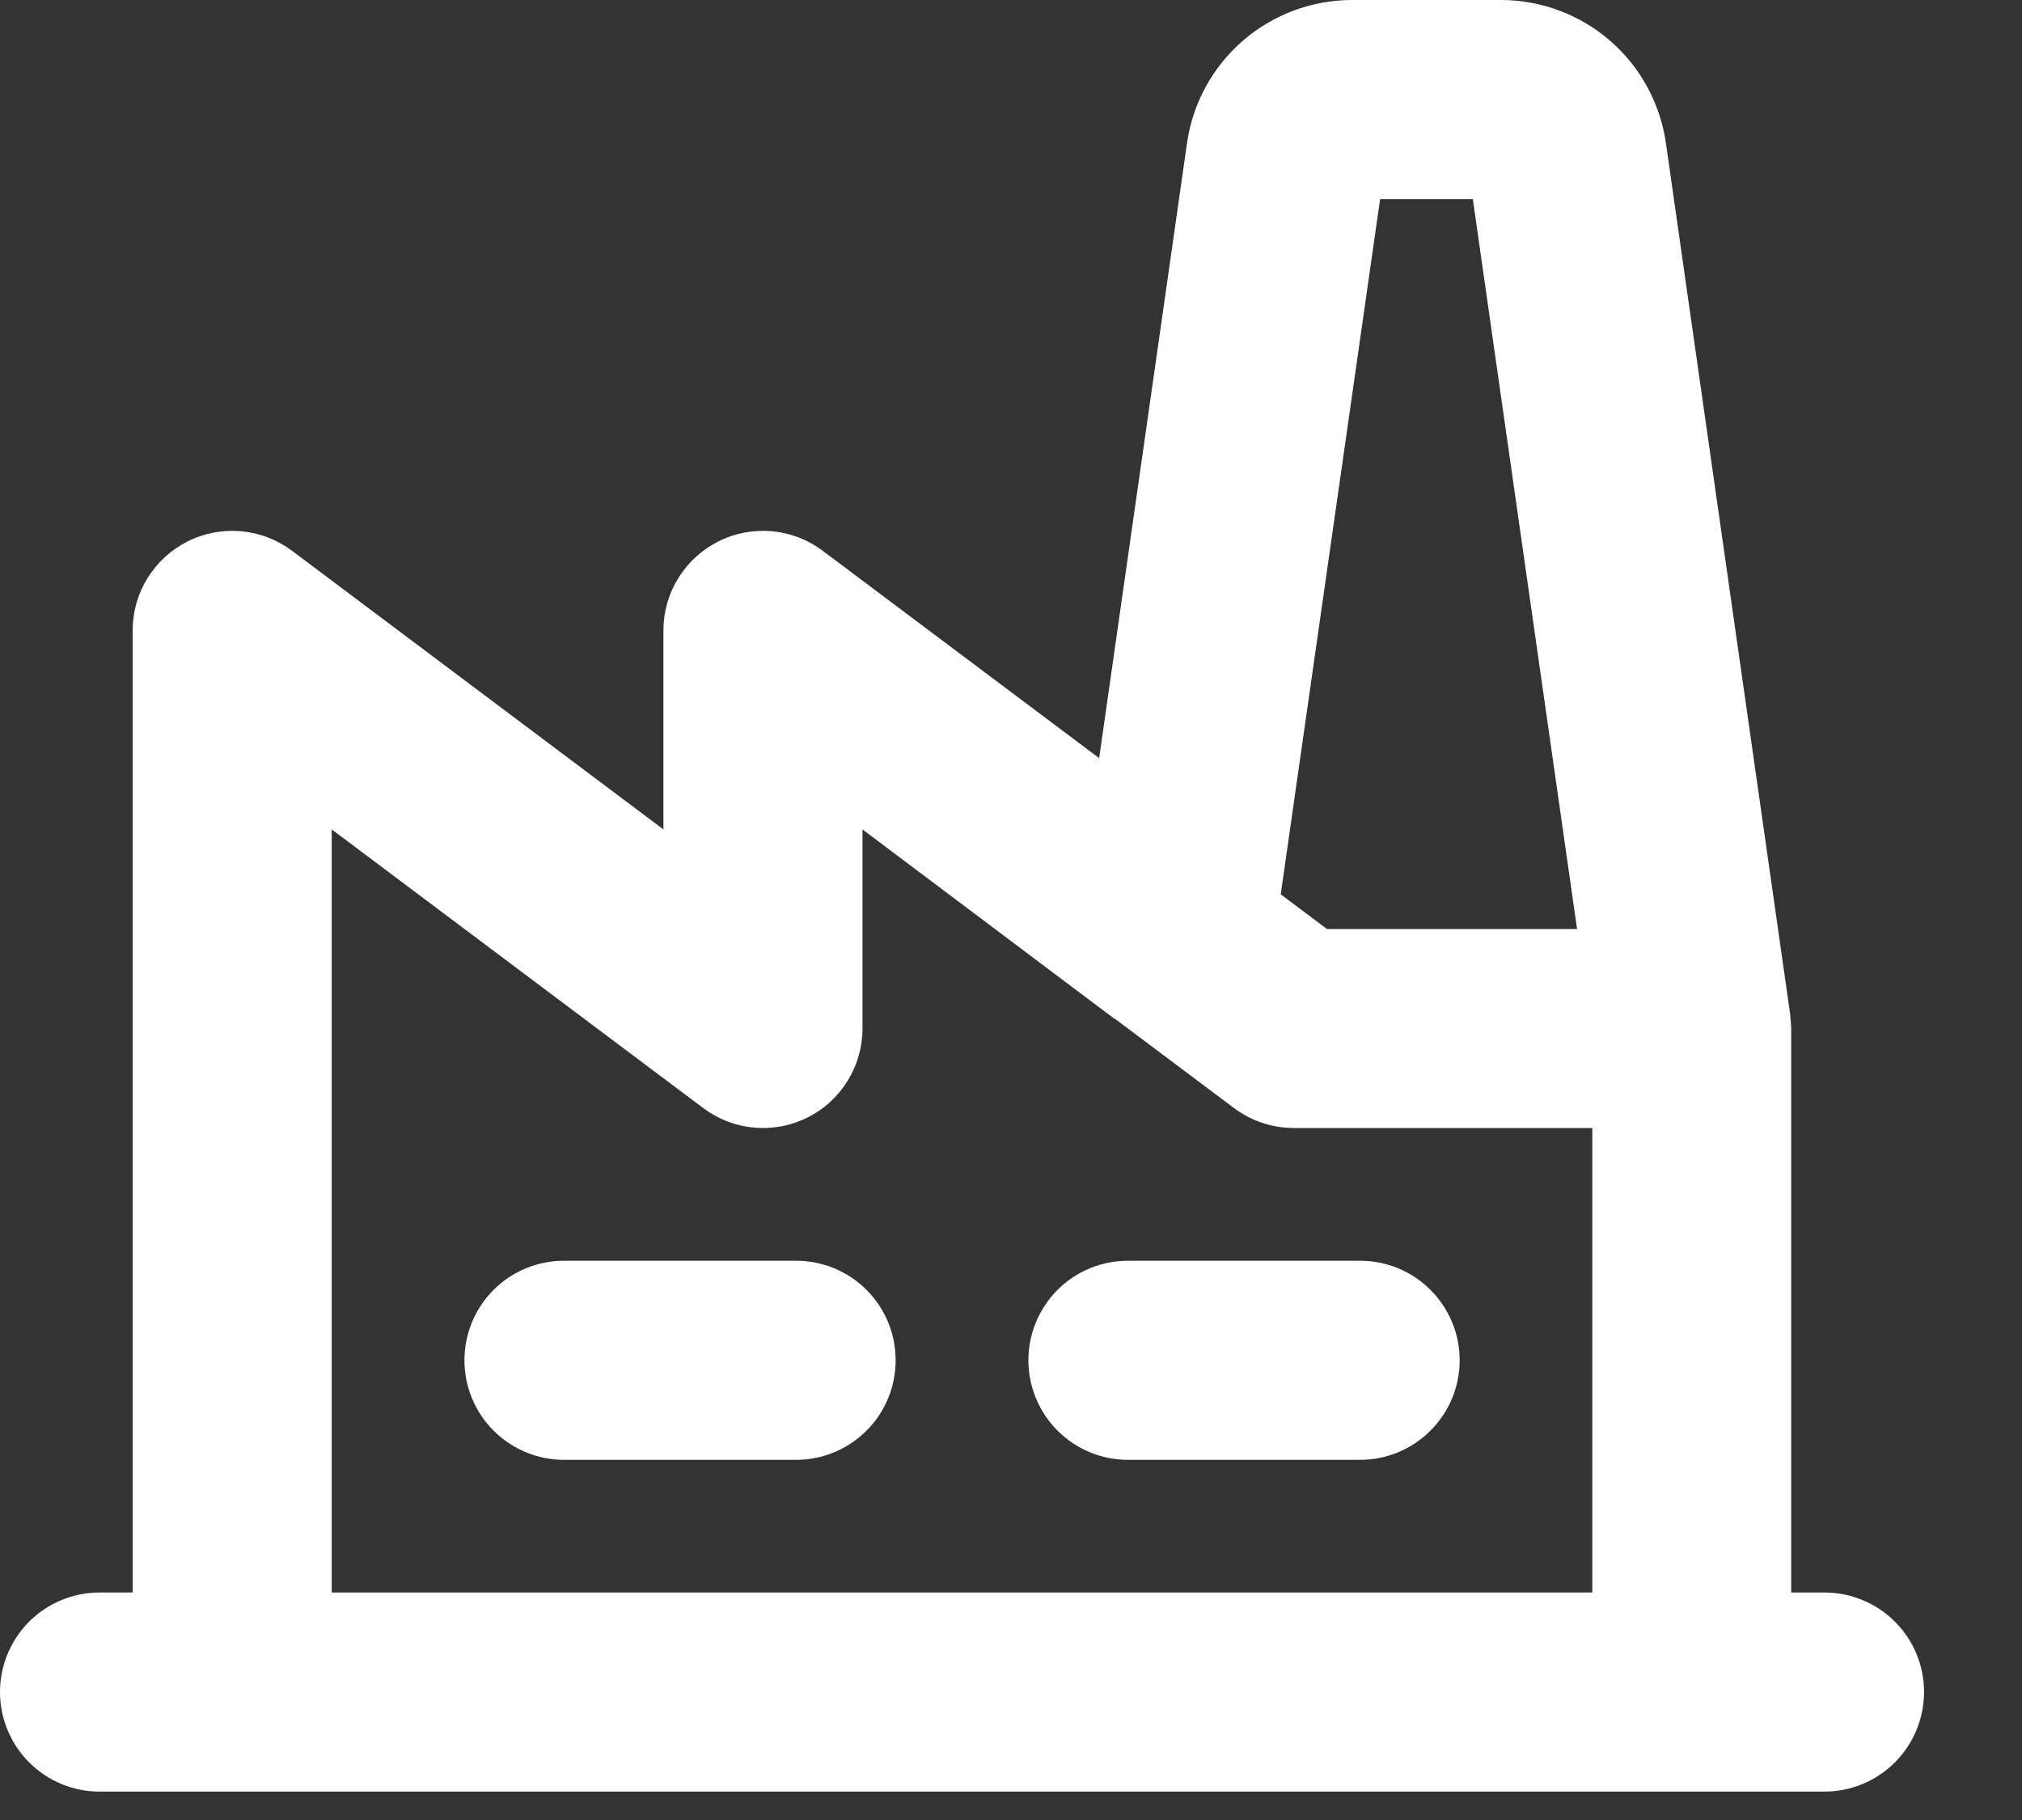 <?xml version="1.0" encoding="utf-8"?>
<svg xmlns="http://www.w3.org/2000/svg" fill="none" height="100%" overflow="visible" preserveAspectRatio="none" style="display: block;" viewBox="0 0 20 18" width="100%">
<rect x="0" y="0" width="20" height="18" fill="#333333" stroke="none"/>
<path d="M8.859 13.453C8.859 13.714 8.756 13.965 8.571 14.149C8.386 14.334 8.136 14.438 7.875 14.438H5.578C5.317 14.438 5.067 14.334 4.882 14.149C4.697 13.965 4.594 13.714 4.594 13.453C4.594 13.192 4.697 12.942 4.882 12.757C5.067 12.572 5.317 12.469 5.578 12.469H7.875C8.136 12.469 8.386 12.572 8.571 12.757C8.756 12.942 8.859 13.192 8.859 13.453ZM13.453 12.469H11.156C10.895 12.469 10.645 12.572 10.46 12.757C10.276 12.942 10.172 13.192 10.172 13.453C10.172 13.714 10.276 13.965 10.46 14.149C10.645 14.334 10.895 14.438 11.156 14.438H13.453C13.714 14.438 13.965 14.334 14.149 14.149C14.334 13.965 14.438 13.714 14.438 13.453C14.438 13.192 14.334 12.942 14.149 12.757C13.965 12.572 13.714 12.469 13.453 12.469ZM19.031 16.734C19.031 16.995 18.927 17.246 18.743 17.43C18.558 17.615 18.308 17.719 18.047 17.719H0.984C0.723 17.719 0.473 17.615 0.288 17.43C0.104 17.246 0 16.995 0 16.734C0 16.473 0.104 16.223 0.288 16.038C0.473 15.854 0.723 15.75 0.984 15.75H1.312V6.234C1.312 6.052 1.363 5.872 1.46 5.717C1.556 5.561 1.693 5.436 1.857 5.354C2.02 5.272 2.203 5.238 2.385 5.254C2.567 5.27 2.741 5.337 2.888 5.447L6.562 8.203V6.234C6.562 6.052 6.613 5.872 6.71 5.717C6.806 5.561 6.943 5.436 7.107 5.354C7.27 5.272 7.453 5.238 7.635 5.254C7.817 5.27 7.991 5.337 8.137 5.447L10.872 7.498L11.742 1.408C11.799 1.018 11.995 0.662 12.293 0.403C12.591 0.145 12.972 0.002 13.366 0H14.853C15.247 0.002 15.628 0.145 15.926 0.403C16.224 0.662 16.419 1.018 16.477 1.408L17.707 10.032C17.707 10.041 17.717 10.142 17.717 10.172V15.75H18.045C18.175 15.75 18.303 15.775 18.422 15.825C18.542 15.874 18.651 15.946 18.742 16.038C18.834 16.129 18.907 16.238 18.956 16.357C19.006 16.477 19.031 16.605 19.031 16.734ZM12.668 8.845L13.125 9.188H15.599L14.568 1.969H13.651L12.668 8.845ZM3.281 15.75H15.75V11.156H12.797C12.584 11.156 12.377 11.087 12.206 10.959L11.027 10.075H11.022L8.531 8.203V10.172C8.531 10.355 8.48 10.534 8.384 10.689C8.288 10.845 8.151 10.971 7.987 11.052C7.824 11.134 7.641 11.169 7.458 11.152C7.276 11.136 7.103 11.069 6.956 10.959L3.281 8.203V15.75Z" fill="white" id="Vector" style="fill:white;fill-opacity:1;"/>
</svg>
